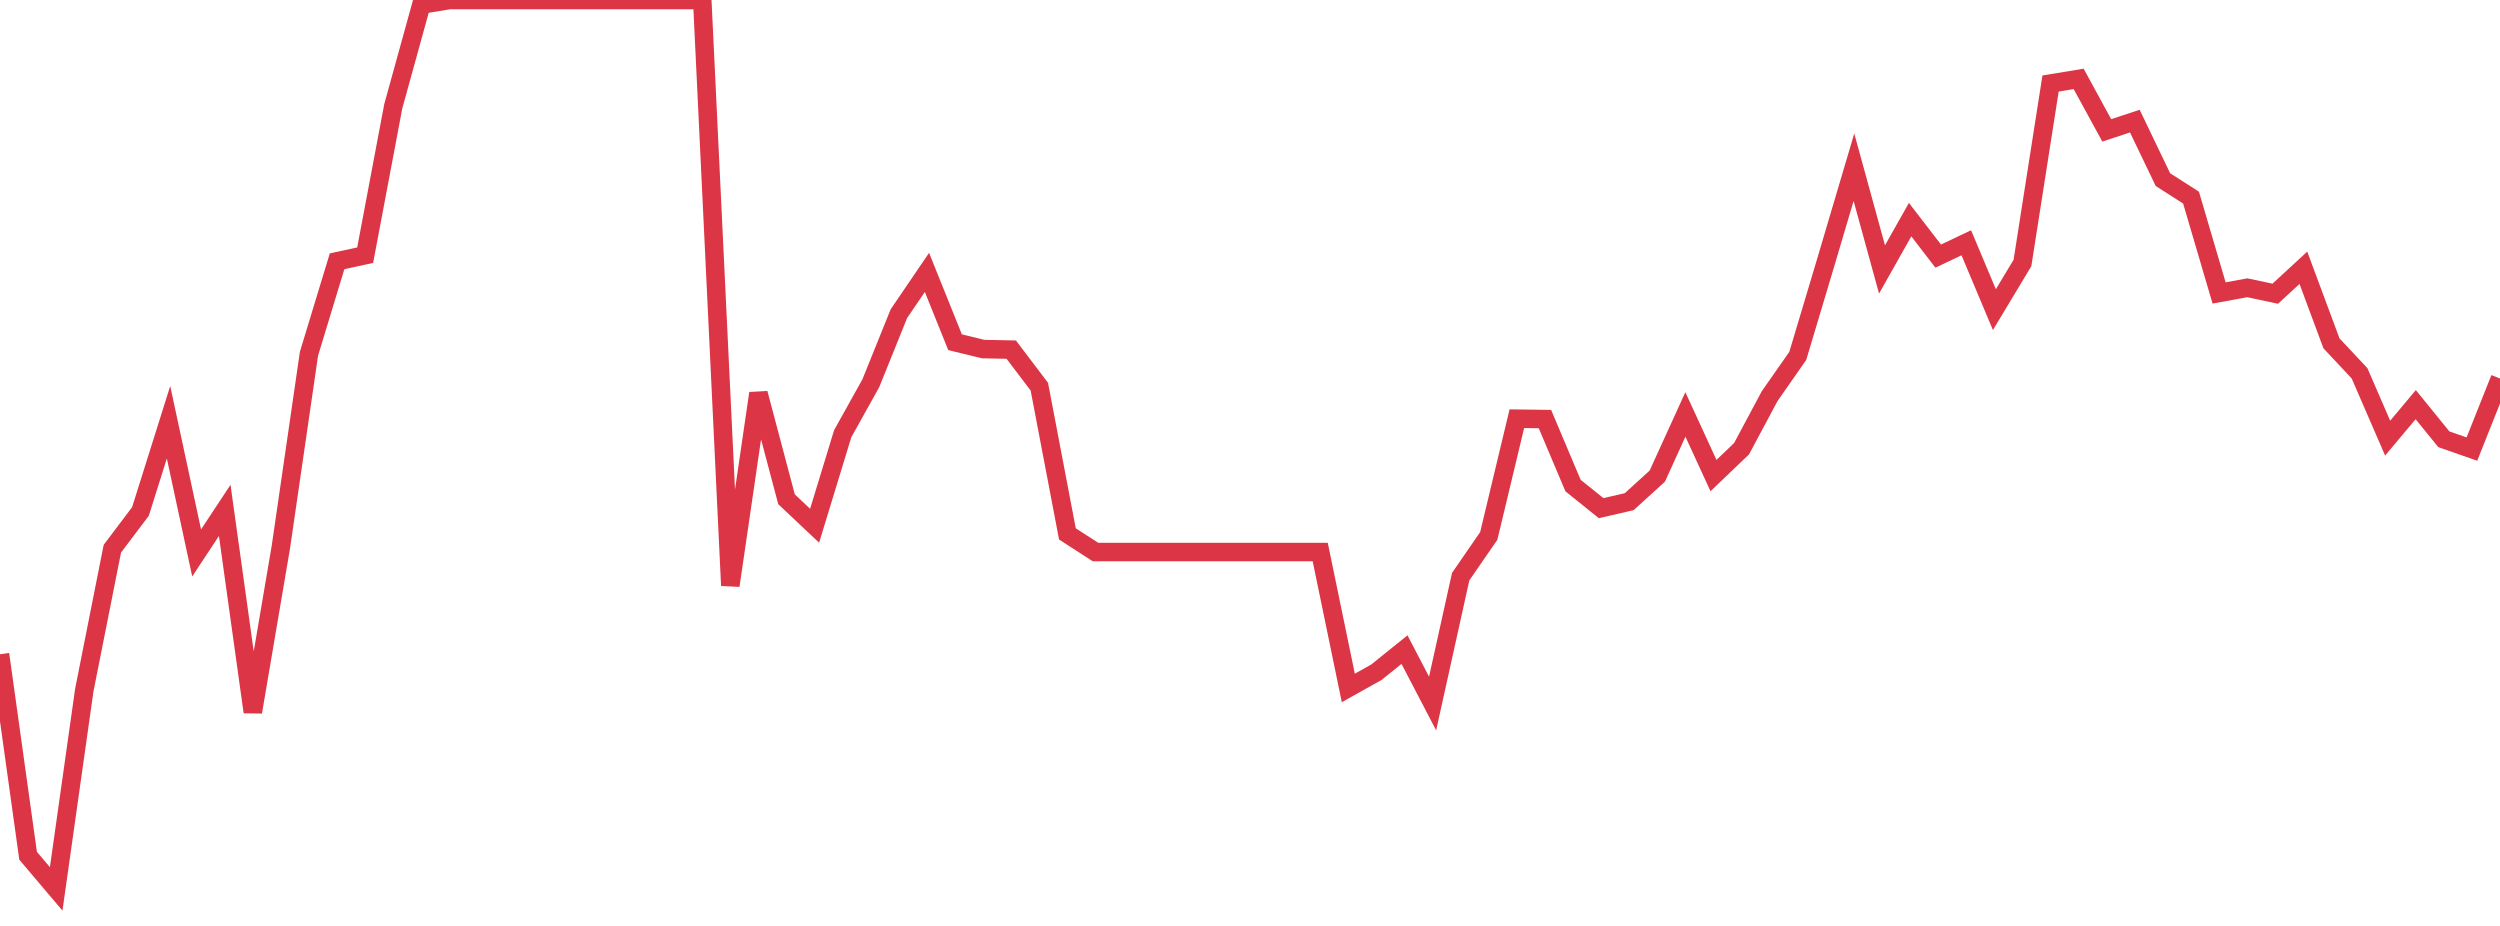 <?xml version="1.0" standalone="no"?>
<!DOCTYPE svg PUBLIC "-//W3C//DTD SVG 1.1//EN" "http://www.w3.org/Graphics/SVG/1.1/DTD/svg11.dtd">
<svg width="135" height="50" viewBox="0 0 135 50" preserveAspectRatio="none" class="sparkline" xmlns="http://www.w3.org/2000/svg"
xmlns:xlink="http://www.w3.org/1999/xlink"><path  class="sparkline--line" d="M 0 35.33 L 0 35.33 L 1.517 46.21 L 3.034 48 L 4.551 37.27 L 6.067 29.63 L 7.584 27.62 L 9.101 22.8 L 10.618 29.86 L 12.135 27.56 L 13.652 38.45 L 15.169 29.53 L 16.685 19.1 L 18.202 14.11 L 19.719 13.78 L 21.236 5.74 L 22.753 0.25 L 24.27 0 L 25.787 0 L 27.303 0 L 28.82 0 L 30.337 0 L 31.854 0 L 33.371 0 L 34.888 0 L 36.404 0 L 37.921 0 L 39.438 31.62 L 40.955 21.24 L 42.472 26.96 L 43.989 28.39 L 45.506 23.42 L 47.022 20.7 L 48.539 16.94 L 50.056 14.71 L 51.573 18.48 L 53.09 18.85 L 54.607 18.88 L 56.124 20.88 L 57.64 28.83 L 59.157 29.81 L 60.674 29.81 L 62.191 29.81 L 63.708 29.81 L 65.225 29.81 L 66.742 29.81 L 68.258 29.81 L 69.775 29.81 L 71.292 29.81 L 72.809 37.15 L 74.326 36.3 L 75.843 35.08 L 77.36 37.99 L 78.876 31.14 L 80.393 28.94 L 81.91 22.61 L 83.427 22.63 L 84.944 26.22 L 86.461 27.44 L 87.978 27.09 L 89.494 25.71 L 91.011 22.38 L 92.528 25.68 L 94.045 24.23 L 95.562 21.39 L 97.079 19.22 L 98.596 14.15 L 100.112 9.03 L 101.629 14.55 L 103.146 11.86 L 104.663 13.83 L 106.18 13.11 L 107.697 16.72 L 109.213 14.2 L 110.73 4.51 L 112.247 4.26 L 113.764 7.04 L 115.281 6.54 L 116.798 9.7 L 118.315 10.67 L 119.831 15.82 L 121.348 15.54 L 122.865 15.86 L 124.382 14.46 L 125.899 18.54 L 127.416 20.16 L 128.933 23.66 L 130.449 21.85 L 131.966 23.72 L 133.483 24.25 L 135 20.44" fill="none" stroke-width="1" stroke="#dc3545"></path></svg>
